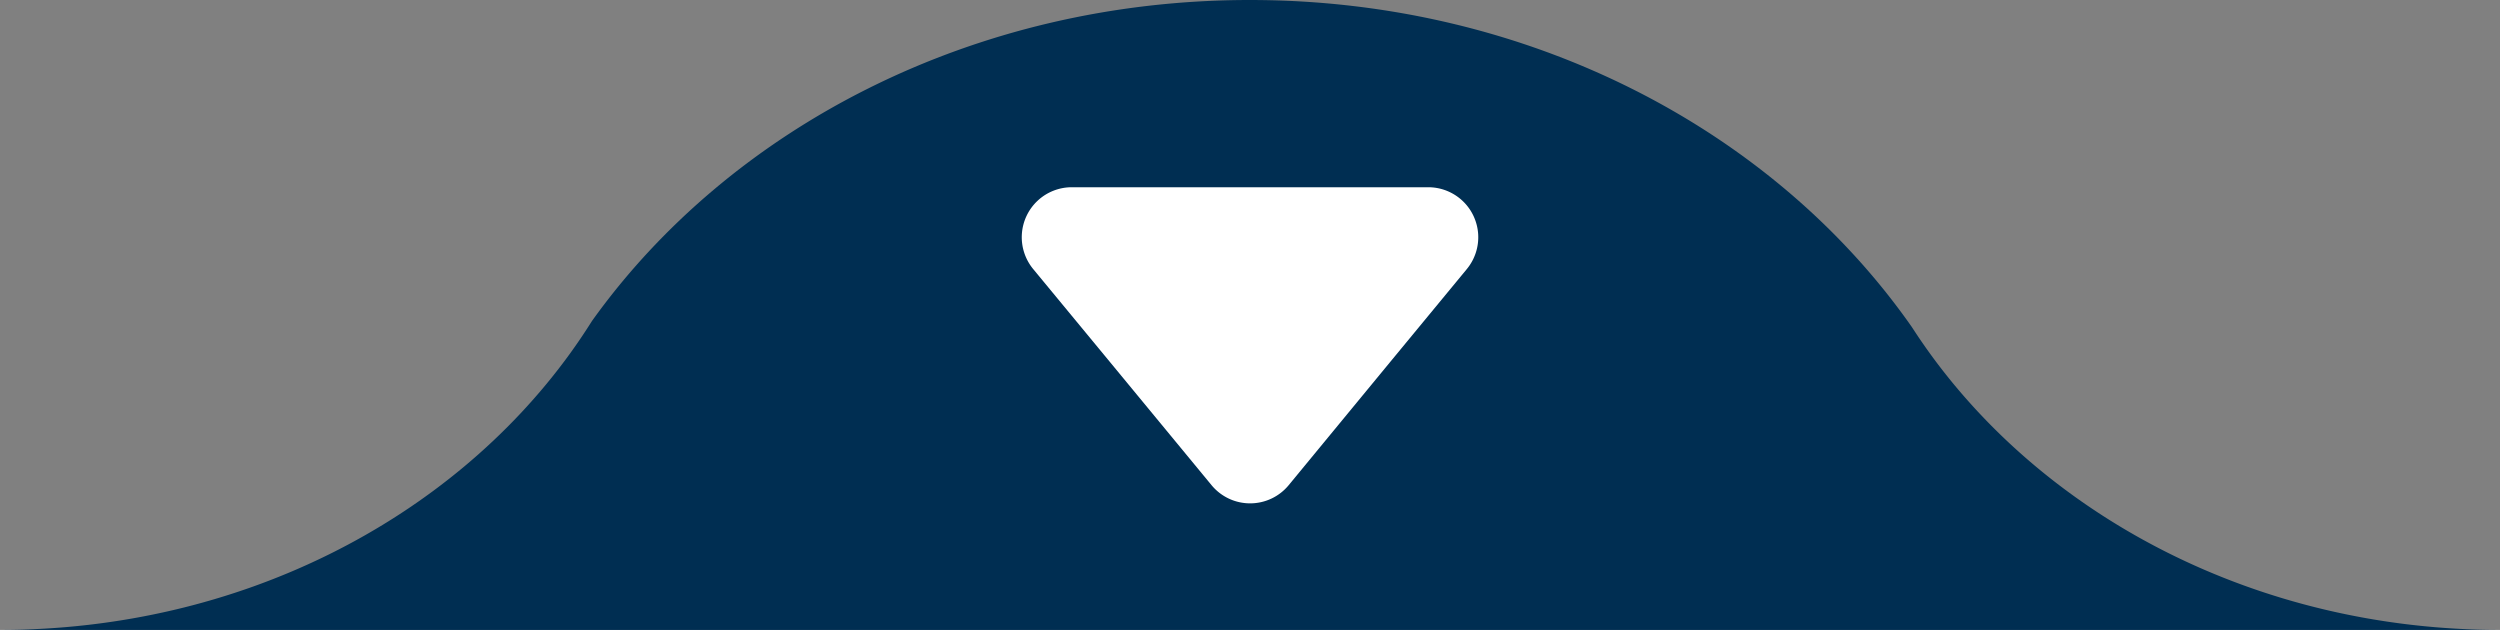 <svg xmlns="http://www.w3.org/2000/svg" viewBox="0 0 824.47 207.74"><rect x="0" y="0" width="824.47" height="207.74" fill="#808080" stroke="none"/><defs><style>.cls-1{fill:#002e52;}.cls-2{fill:#fff;}</style></defs><g id="Layer_2" data-name="Layer 2"><g id="Layer_1-2" data-name="Layer 1"><path class="cls-1" d="M824.47,207.74c-79.92,0-150-37.24-189.47-93.22a.66.66,0,0,1-.08-.13c-1.55-2.17-3-4.37-4.46-6.6C585.17,43.08,504.34,0,412.17,0,320.9,0,240.77,42.22,195.24,105.84q-3.44,5.47-7.23,10.72C148.31,171.4,79,207.74,0,207.74Z"></path><path class="cls-2" d="M340.75,88.75a16.49,16.49,0,0,1,12.72-27H471a16.49,16.49,0,0,1,12.73,27l-24.61,29.83L425,160a16.49,16.49,0,0,1-25.45,0l-34.15-41.4Z"></path></g></g></svg>